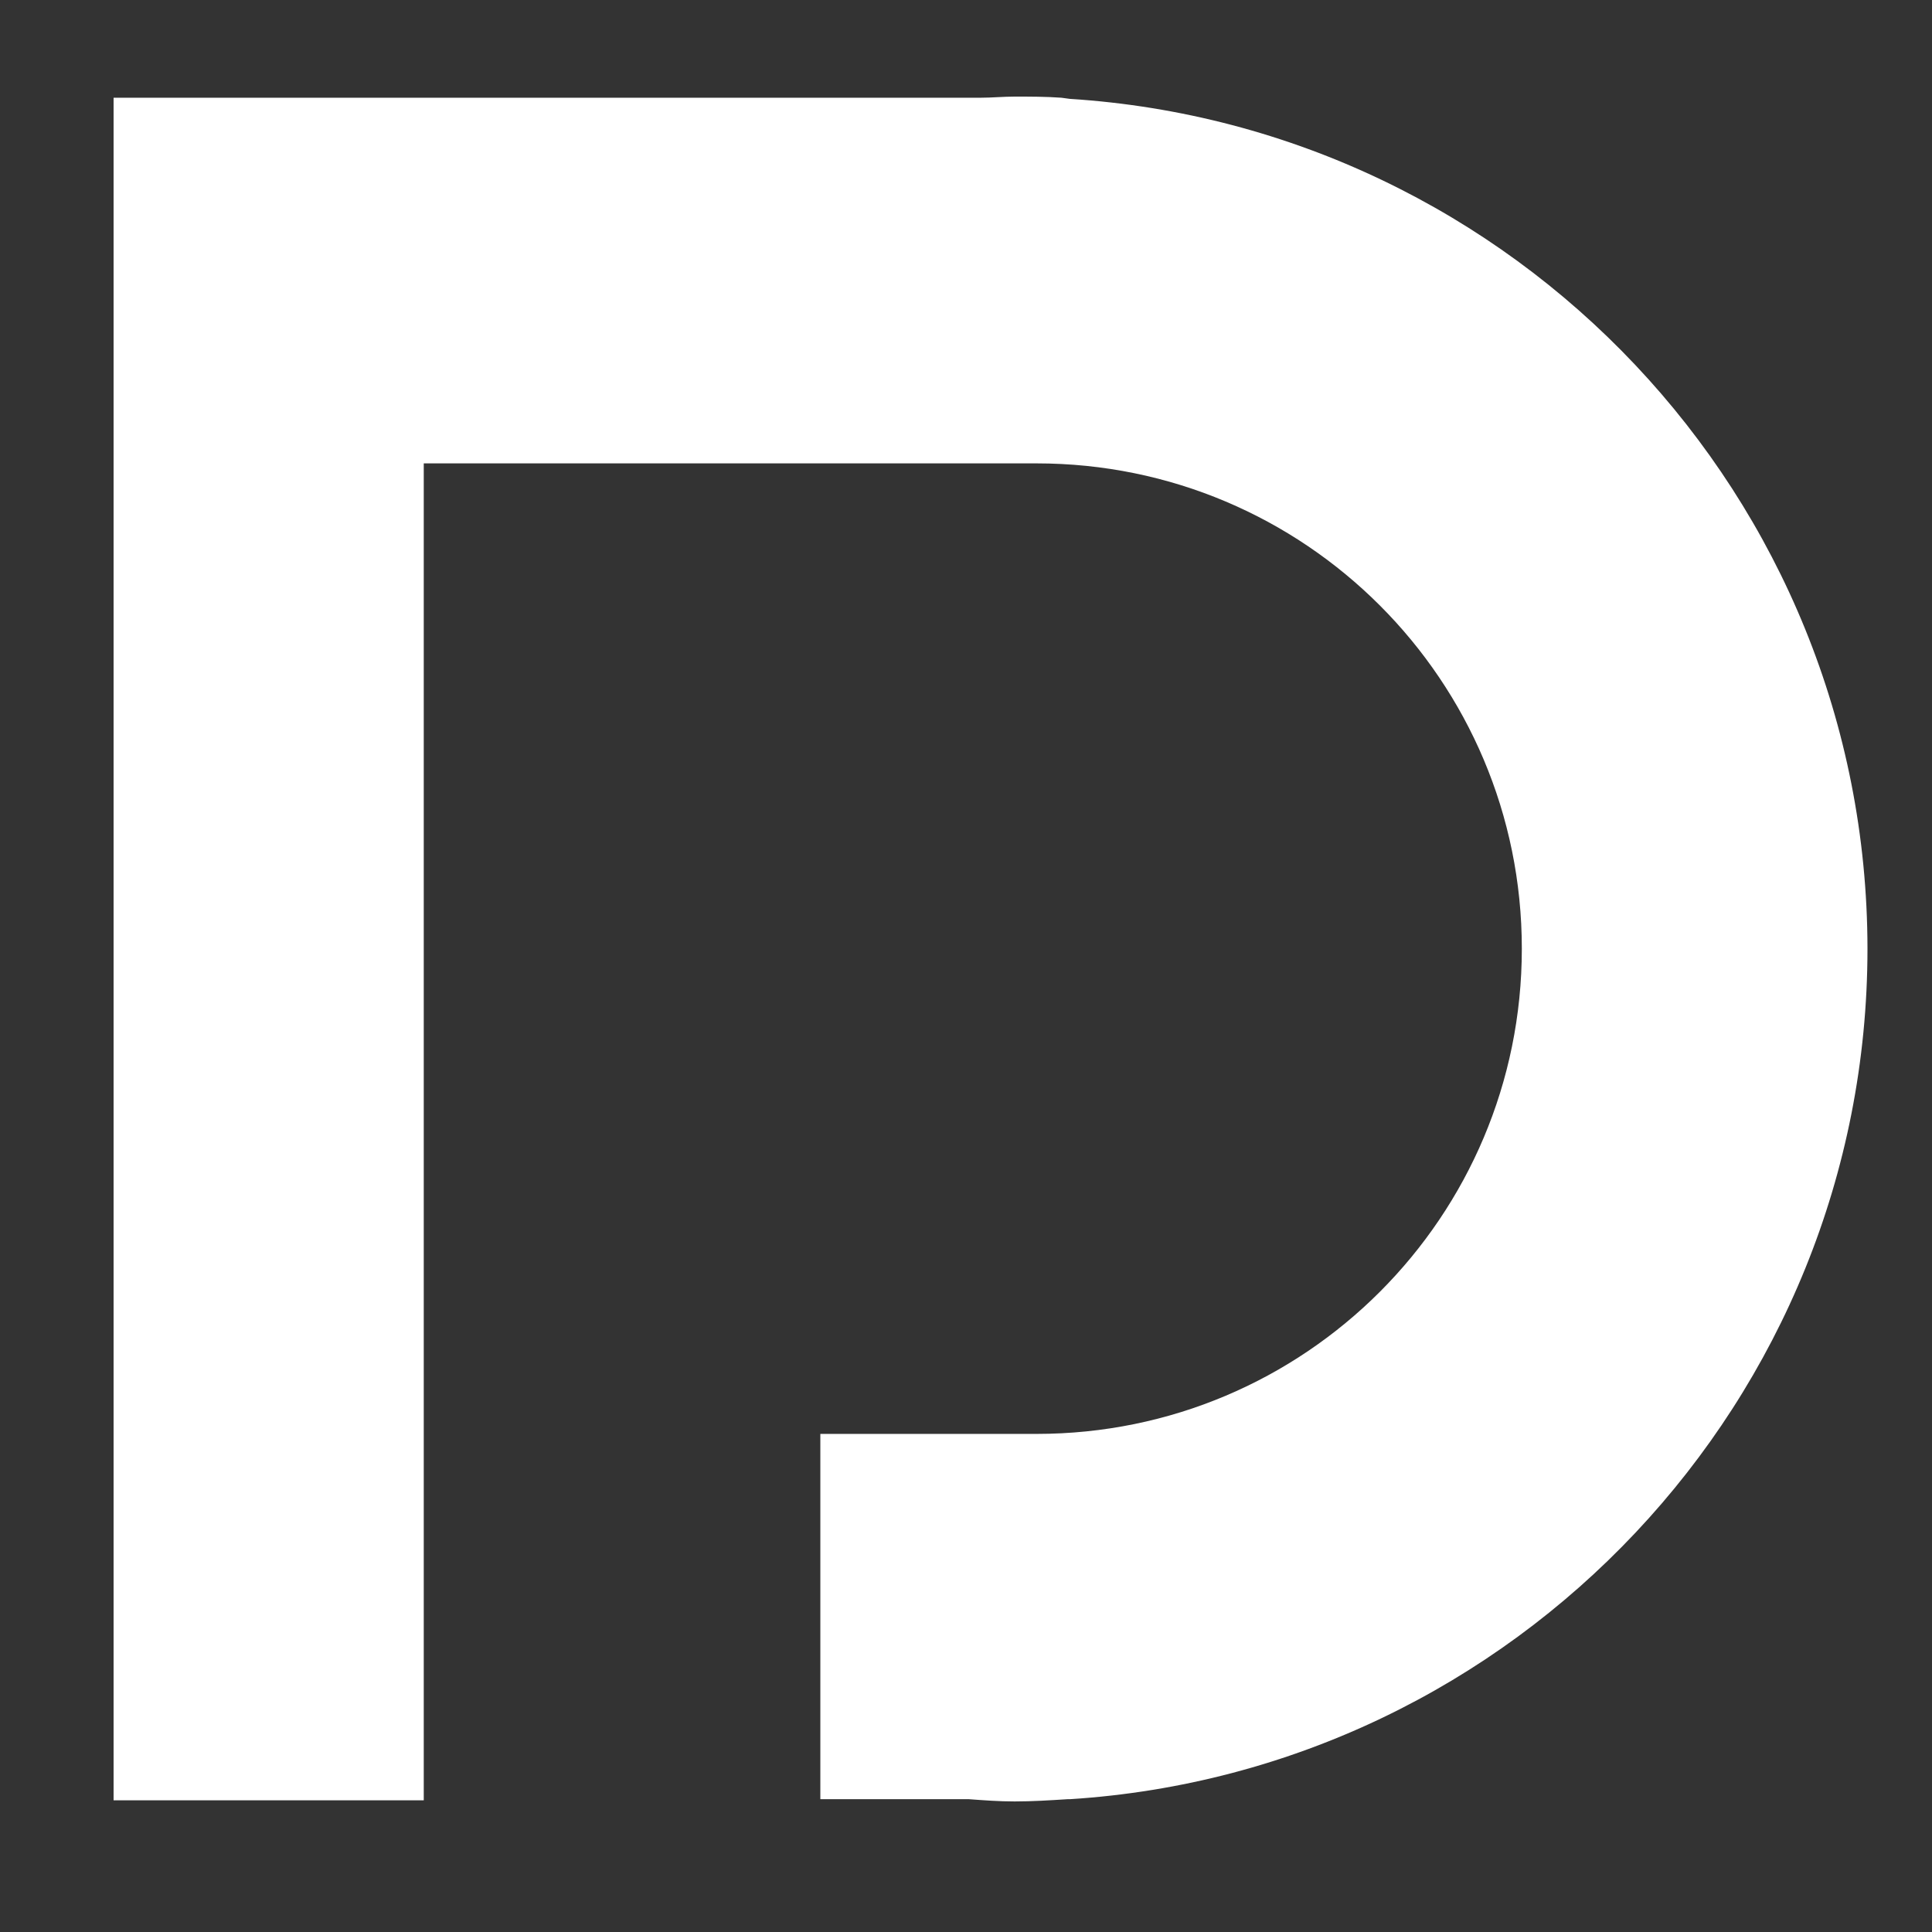 <svg xmlns="http://www.w3.org/2000/svg" xmlns:xlink="http://www.w3.org/1999/xlink" id="Layer_1" x="0px" y="0px" viewBox="0 0 512 512" style="enable-background:new 0 0 512 512;" xml:space="preserve"><rect x="0" y="0" width="512" height="512" fill="#333333" stroke="none"/><style type="text/css">	.st0{fill-rule:evenodd;clip-rule:evenodd;fill:#FFFFFF;}</style><path class="st0" d="M283.5,26.2L283.5,26.2l-2.2-0.3c-4.1-0.3-8.3-0.3-12.4-0.3c-3,0-6.1,0.3-9.1,0.3H30.1v451.2h82.2v-96.8V247.8 v-125h162.4c71.1,0,128.6,57.5,128.6,128.6l0,0c0,71.1-57.5,128.6-128.6,128.6h-57.3v96.8h39.3c4.1,0.3,8,0.6,12.2,0.6 c4.7,0,9.4-0.3,14.1-0.6h0.6l0,0c117.8-7.5,211.3-105.7,211.3-225.4C494.8,131.6,401.3,33.7,283.5,26.2z"></path></svg>